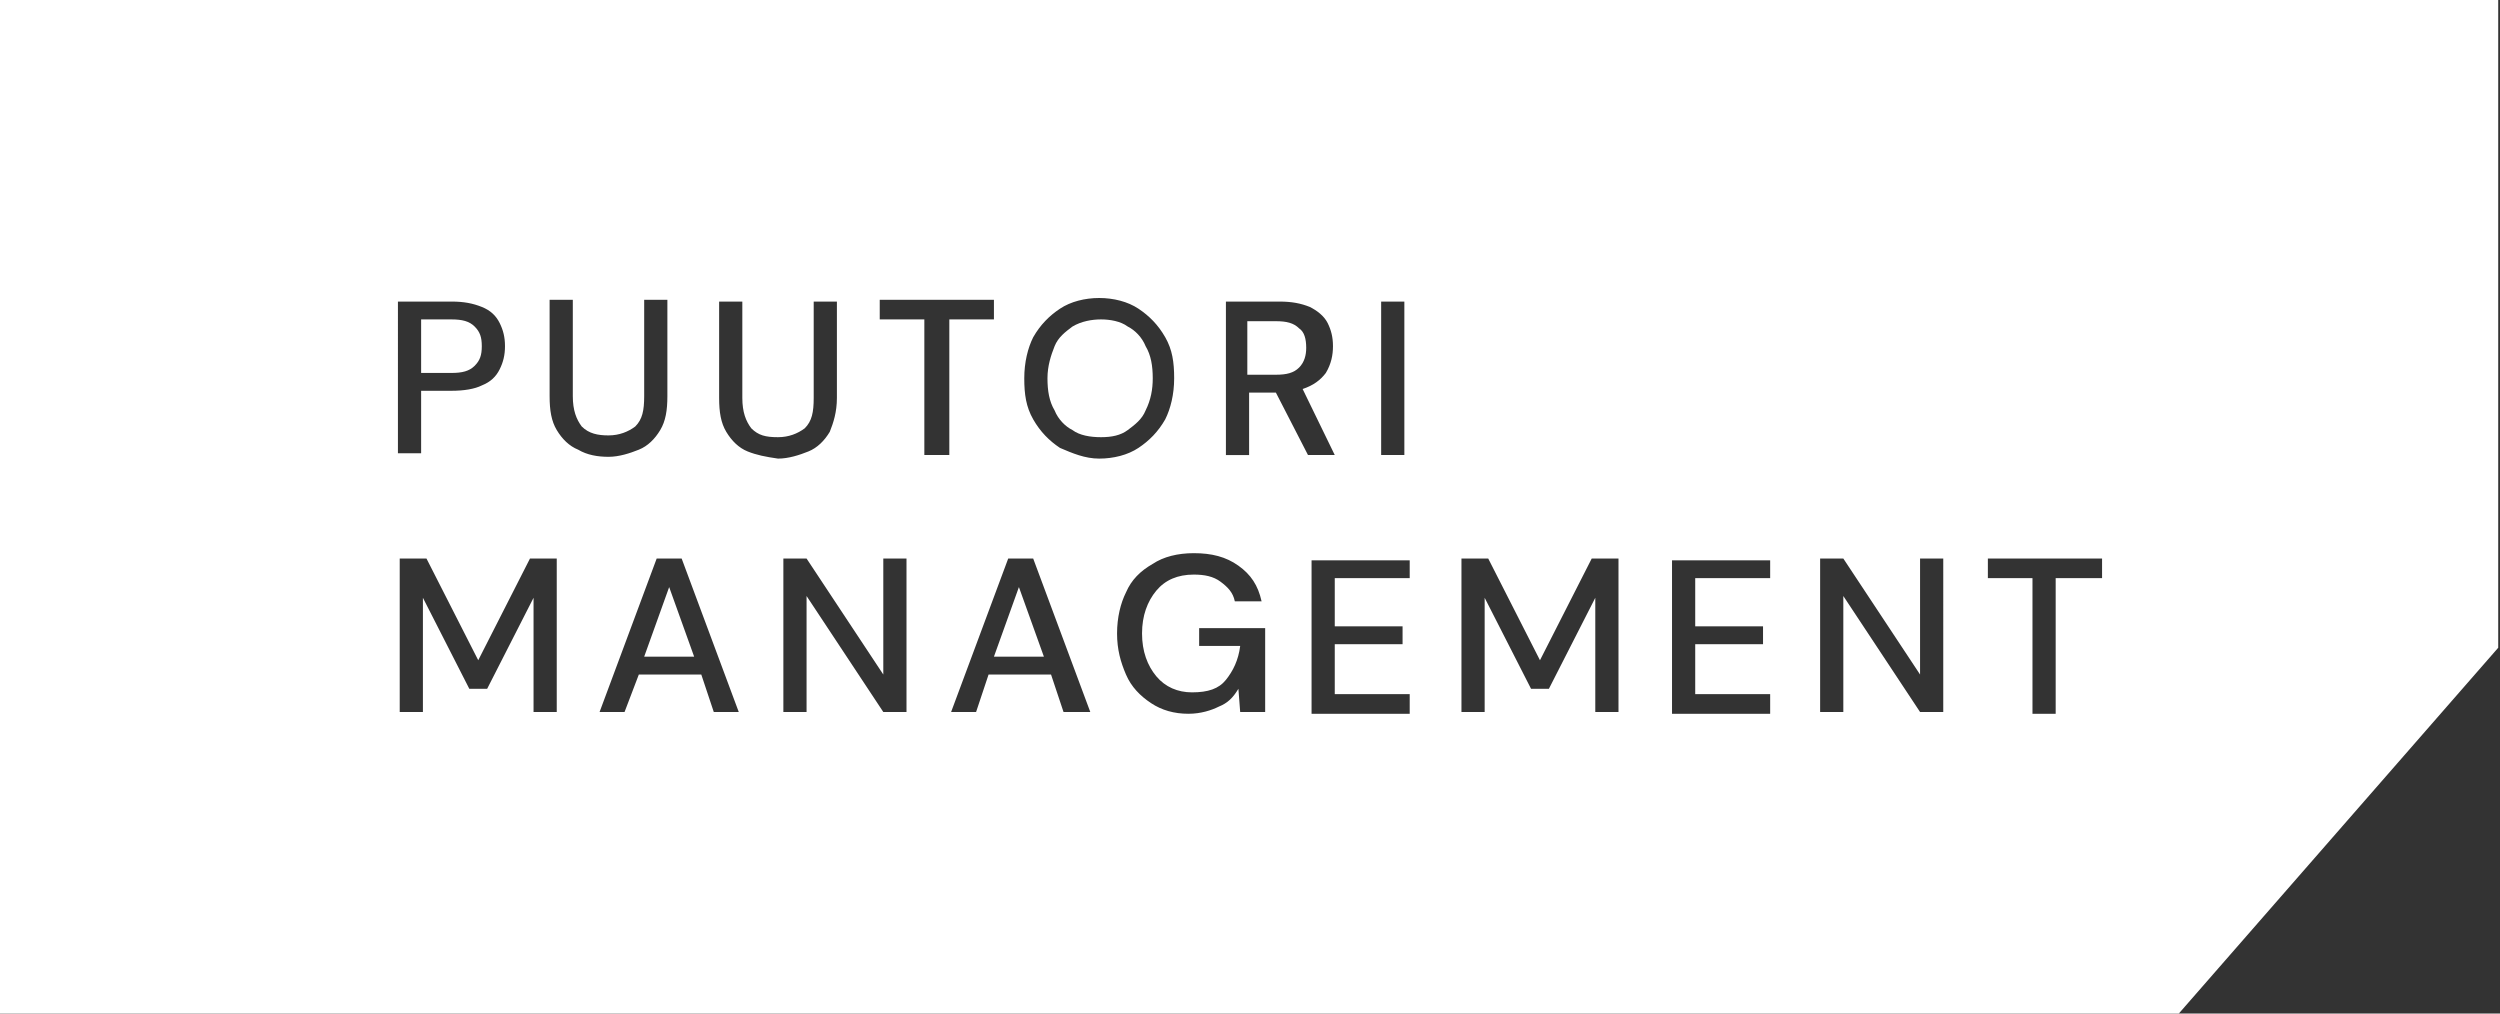 <?xml version="1.0" encoding="UTF-8"?> <svg xmlns="http://www.w3.org/2000/svg" xmlns:xlink="http://www.w3.org/1999/xlink" version="1.1" id="Layer_1" x="0px" y="0px" viewBox="0 0 140.1 56.8" style="enable-background:new 0 0 140.1 56.8;" xml:space="preserve"><rect x="0" y="0" width="140.1" height="56.8" fill="#333333" stroke="none"/> <style type="text/css"> .st0{fill:#FFFFFF;} </style> <g> <polygon class="st0" points="55.7,36.8 58.5,36.8 57.1,32.9 "></polygon> <path class="st0" d="M72.8,18.4c-0.3-0.3-0.7-0.4-1.3-0.4h-1.6V21h1.6c0.6,0,1-0.1,1.3-0.4c0.3-0.3,0.4-0.7,0.4-1.1 C73.2,19,73.1,18.6,72.8,18.4z"></path> <polygon class="st0" points="36.1,36.8 38.9,36.8 37.5,32.9 "></polygon> <path class="st0" d="M26.6,20.5c0.3-0.3,0.4-0.6,0.4-1.1c0-0.5-0.1-0.8-0.4-1.1c-0.3-0.3-0.7-0.4-1.3-0.4h-1.7v3h1.7 C25.9,20.9,26.3,20.8,26.6,20.5z"></path> <path class="st0" d="M64.6,21.2c0-0.7-0.1-1.3-0.4-1.8c-0.2-0.5-0.6-0.9-1-1.1c-0.4-0.3-1-0.4-1.5-0.4s-1.1,0.1-1.6,0.4 c-0.4,0.3-0.8,0.6-1,1.1c-0.2,0.5-0.4,1.1-0.4,1.8c0,0.7,0.1,1.3,0.4,1.8c0.2,0.5,0.6,0.9,1,1.1c0.4,0.3,1,0.4,1.6,0.4 s1.1-0.1,1.5-0.4c0.4-0.3,0.8-0.6,1-1.1C64.5,22.4,64.6,21.8,64.6,21.2z"></path> <path class="st0" d="M0,0v36.3v20.5h122.1l17.9-20.5V0H0z M77.4,16.9h1.3v8.6h-1.3V16.9z M22.3,16.9h3c0.7,0,1.2,0.1,1.7,0.3 s0.8,0.5,1,0.9c0.2,0.4,0.3,0.8,0.3,1.3c0,0.5-0.1,0.9-0.3,1.3c-0.2,0.4-0.5,0.7-1,0.9c-0.4,0.2-1,0.3-1.7,0.3h-1.7v3.5h-1.3V16.9z M31.2,39.9h-1.3v-6.4l-2.6,5.1h-1l-2.6-5.1v6.4h-1.3v-8.6h1.5l2.9,5.7l2.9-5.7h1.5V39.9z M31.2,24.1c-0.3-0.5-0.4-1.1-0.4-1.9 v-5.4h1.3v5.4c0,0.8,0.2,1.3,0.5,1.7c0.4,0.4,0.9,0.5,1.5,0.5c0.6,0,1.1-0.2,1.5-0.5c0.4-0.4,0.5-0.9,0.5-1.7v-5.4h1.3v5.4 c0,0.8-0.1,1.4-0.4,1.9c-0.3,0.5-0.7,0.9-1.2,1.1c-0.5,0.2-1.1,0.4-1.7,0.4c-0.6,0-1.2-0.1-1.7-0.4C31.9,25,31.5,24.6,31.2,24.1z M40,39.9l-0.7-2.1h-3.5L35,39.9h-1.4l3.2-8.6h1.4l3.2,8.6H40z M41.9,25.3c-0.5-0.2-0.9-0.6-1.2-1.1c-0.3-0.5-0.4-1.1-0.4-1.9v-5.4 h1.3v5.4c0,0.8,0.2,1.3,0.5,1.7c0.4,0.4,0.8,0.5,1.5,0.5c0.6,0,1.1-0.2,1.5-0.5c0.4-0.4,0.5-0.9,0.5-1.7v-5.4h1.3v5.4 c0,0.8-0.2,1.4-0.4,1.9c-0.3,0.5-0.7,0.9-1.2,1.1s-1.1,0.4-1.7,0.4C42.9,25.6,42.4,25.5,41.9,25.3z M50.8,39.9h-1.3l-4.3-6.5v6.5 h-1.3v-8.6h1.3l4.3,6.5v-6.5h1.3V39.9z M53.1,25.5h-1.3v-7.6h-2.5v-1.1h6.4v1.1h-2.5V25.5z M59.6,39.9l-0.7-2.1h-3.5l-0.7,2.1h-1.4 l3.2-8.6h1.4l3.2,8.6H59.6z M59.4,25.1c-0.6-0.4-1.1-0.9-1.5-1.6c-0.4-0.7-0.5-1.4-0.5-2.3c0-0.9,0.2-1.7,0.5-2.3 c0.4-0.7,0.9-1.2,1.5-1.6c0.6-0.4,1.4-0.6,2.2-0.6s1.6,0.2,2.2,0.6c0.6,0.4,1.1,0.9,1.5,1.6c0.4,0.7,0.5,1.4,0.5,2.3 c0,0.9-0.2,1.7-0.5,2.3c-0.4,0.7-0.9,1.2-1.5,1.6c-0.6,0.4-1.4,0.6-2.2,0.6S60.1,25.4,59.4,25.1z M70.7,39.9h-1.2l-0.1-1.3 c-0.3,0.5-0.6,0.8-1.1,1c-0.4,0.2-1,0.4-1.7,0.4c-0.8,0-1.5-0.2-2.1-0.6c-0.6-0.4-1.1-0.9-1.4-1.6c-0.3-0.7-0.5-1.4-0.5-2.3 c0-0.9,0.2-1.7,0.5-2.3c0.3-0.7,0.8-1.2,1.5-1.6c0.6-0.4,1.4-0.6,2.3-0.6c1,0,1.8,0.2,2.5,0.7c0.7,0.5,1.1,1.1,1.3,2h-1.5 c-0.1-0.5-0.4-0.8-0.8-1.1s-0.9-0.4-1.5-0.4c-0.9,0-1.6,0.3-2.1,0.9c-0.5,0.6-0.8,1.4-0.8,2.4c0,1,0.3,1.8,0.8,2.4 c0.5,0.6,1.2,0.9,2,0.9c0.9,0,1.5-0.2,1.9-0.7c0.4-0.5,0.7-1.1,0.8-1.9h-2.3v-1h3.7V39.9z M71.5,22h-1.5v3.5h-1.3v-8.6h3 c0.7,0,1.2,0.1,1.7,0.3c0.4,0.2,0.8,0.5,1,0.9c0.2,0.4,0.3,0.8,0.3,1.3c0,0.5-0.1,1-0.4,1.5c-0.3,0.4-0.7,0.7-1.3,0.9l1.8,3.7h-1.5 L71.5,22z M79,32.4h-4.2v2.7h3.8v1h-3.8v2.8H79v1.1h-5.5v-8.6H79V32.4z M90.7,39.9h-1.3v-6.4l-2.6,5.1h-1l-2.6-5.1v6.4h-1.3v-8.6 h1.5l2.9,5.7l2.9-5.7h1.5V39.9z M99.2,32.4H95v2.7h3.8v1H95v2.8h4.2v1.1h-5.5v-8.6h5.5V32.4z M108.9,39.9h-1.3l-4.3-6.5v6.5H102 v-8.6h1.3l4.3,6.5v-6.5h1.3V39.9z M117.7,32.4h-2.5v7.6h-1.3v-7.6h-2.5v-1.1h6.4V32.4z"></path> </g> </svg> 